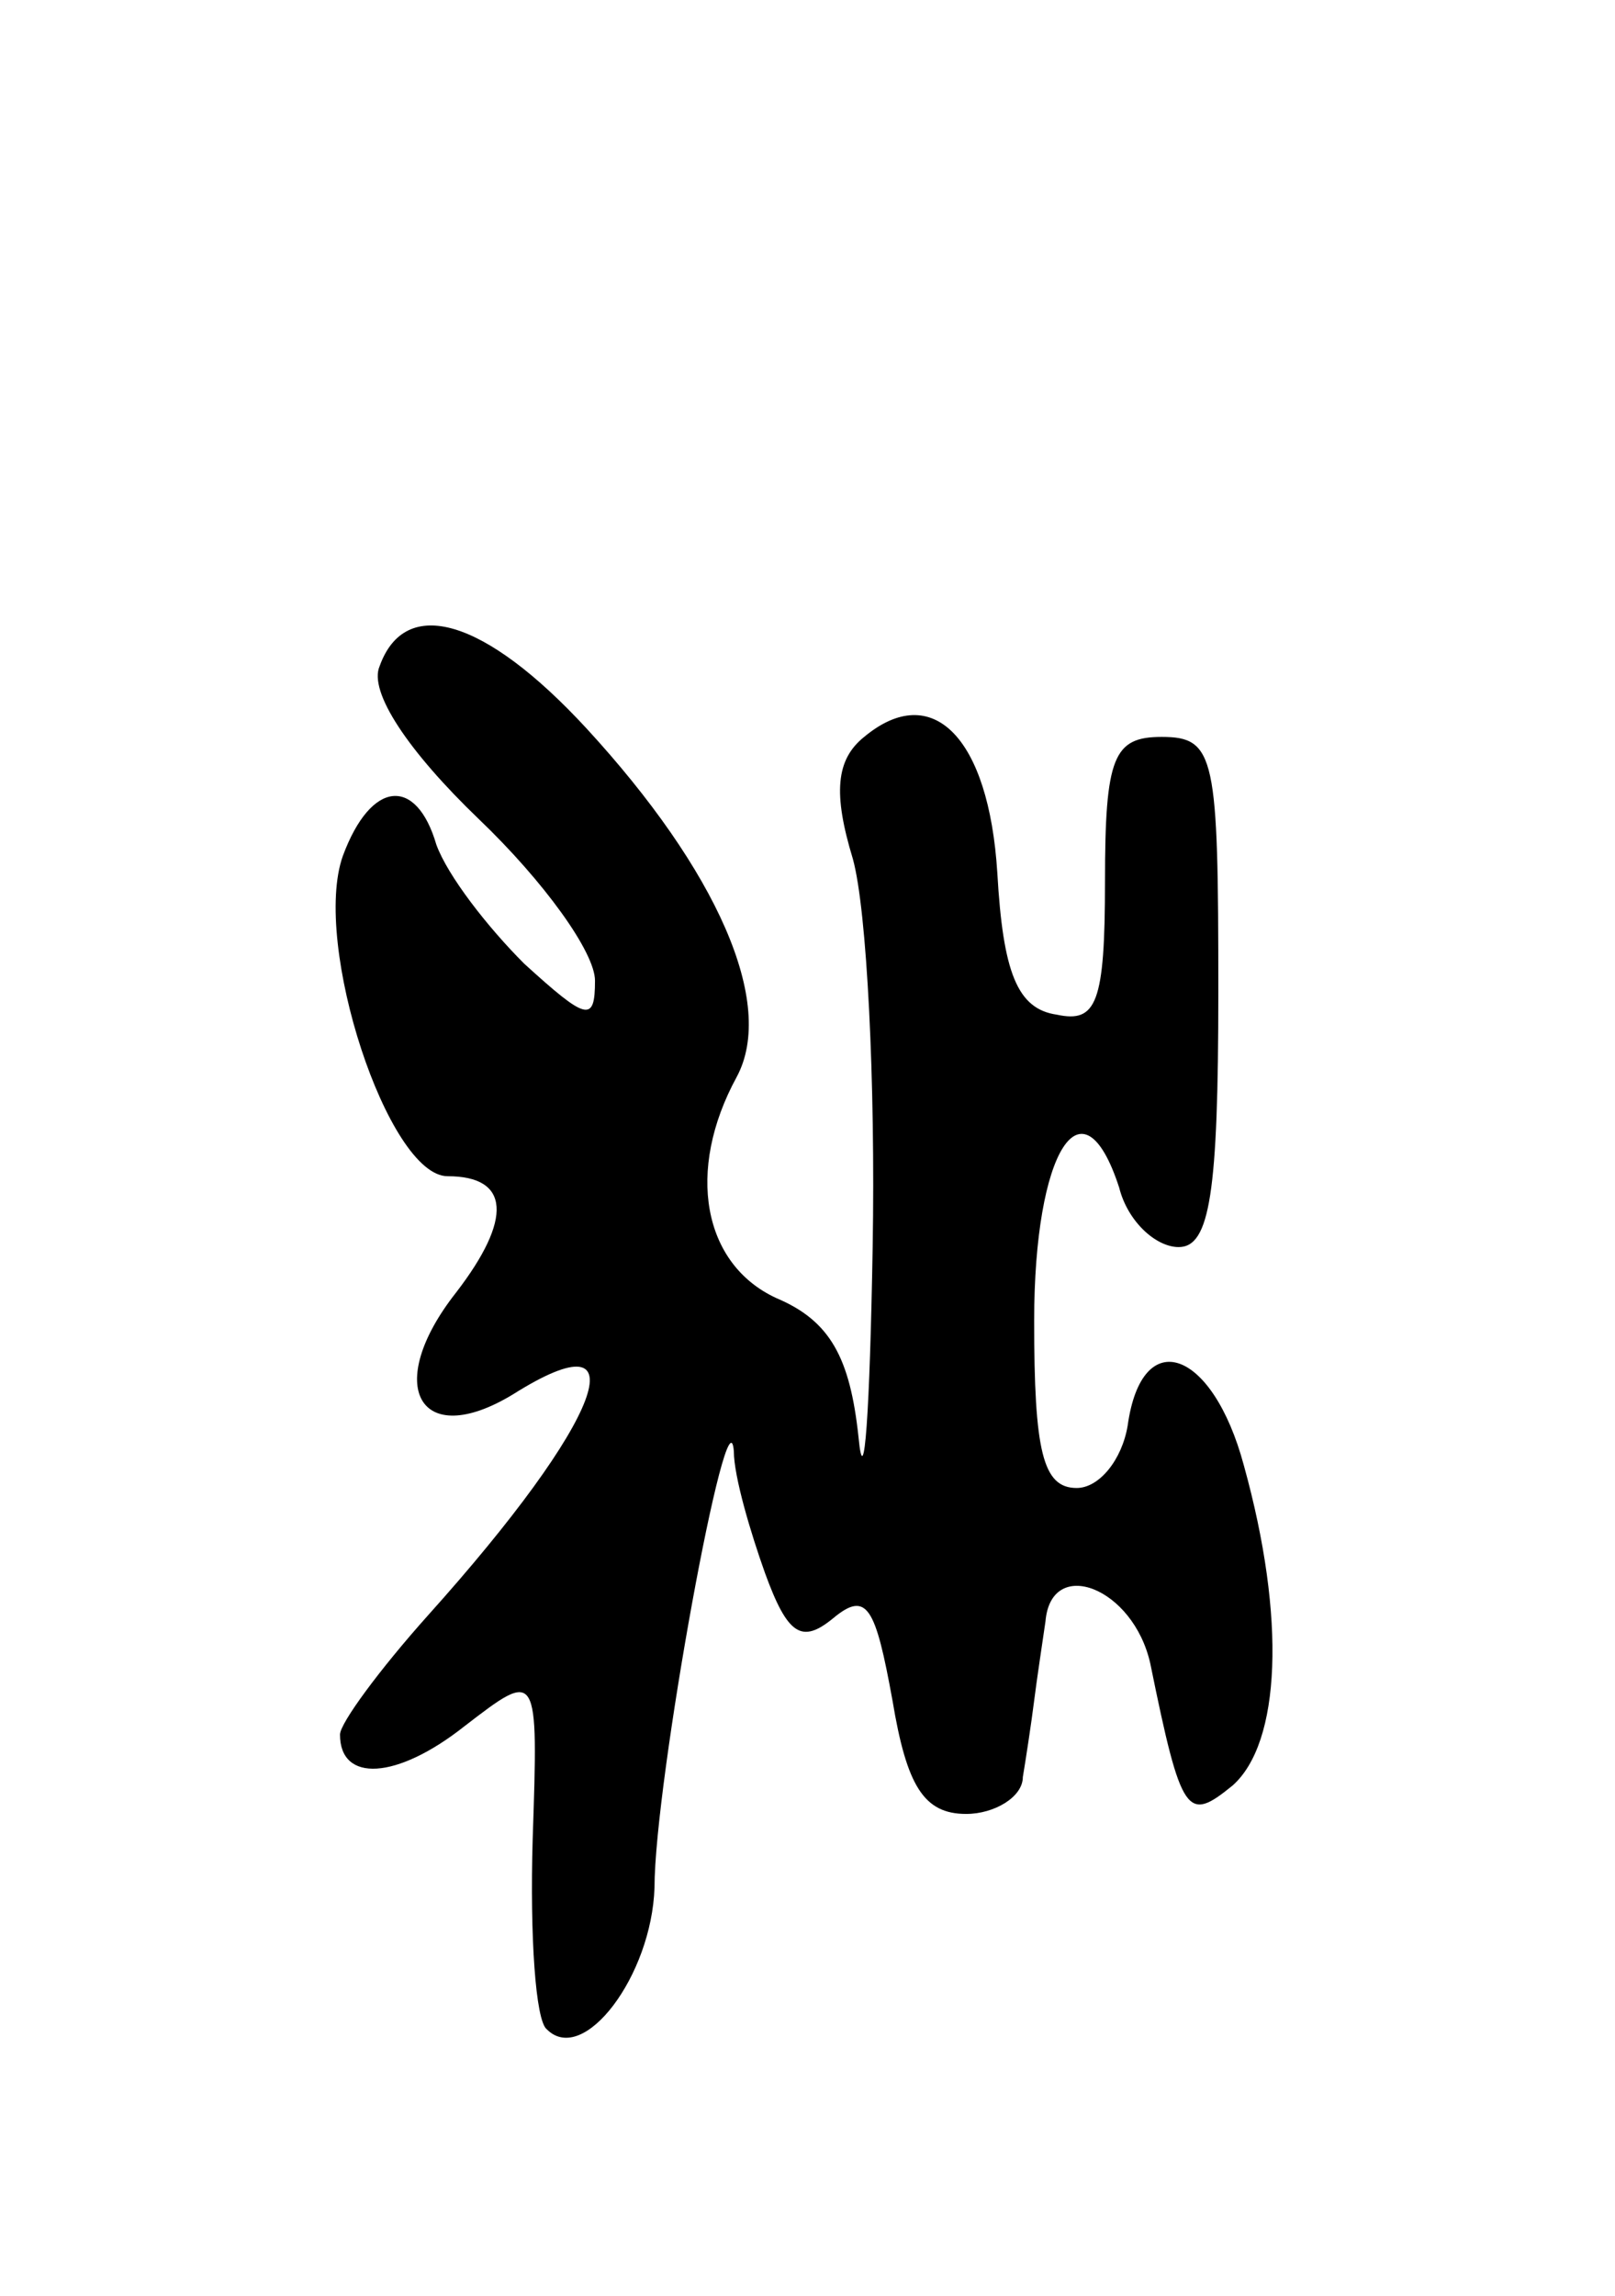<svg version="1.0" xmlns="http://www.w3.org/2000/svg" width="57" height="81" viewBox="0 0 57 81" ><g transform="translate(0,81) scale(0.1,-0.1)" ><path d="M134 575 c-4 -9 10 -30 35 -54 23 -22 41 -47 41 -57 0 -15 -3 -14 -25 6 -13 13 -27 31 -31 42 -7 24 -23 23 -33 -4 -11 -31 16 -113 37 -113 22 0 23 -15 3 -41 -26 -33 -13 -56 20 -36 46 29 32 -9 -30 -78 -17 -19 -31 -38 -31 -42 0 -17 20 -16 44 3 26 20 26 20 24 -40 -1 -34 1 -64 5 -67 13 -13 37 19 38 50 0 37 26 179 28 154 0 -9 6 -29 11 -43 8 -22 13 -25 24 -16 12 10 15 4 21 -29 5 -30 11 -40 26 -40 10 0 20 6 20 13 1 6 3 19 4 27 1 8 3 21 4 28 2 23 31 12 37 -15 11 -54 13 -56 29 -43 17 15 19 59 4 113 -11 41 -36 50 -41 14 -2 -12 -10 -22 -18 -22 -12 0 -15 13 -15 59 0 60 17 87 30 47 3 -12 13 -21 21 -21 11 0 14 19 14 90 0 83 -1 90 -20 90 -17 0 -20 -7 -20 -51 0 -43 -3 -50 -17 -47 -14 2 -19 15 -21 50 -3 48 -23 68 -47 48 -10 -8 -11 -20 -4 -43 5 -18 8 -79 7 -137 -1 -58 -3 -88 -5 -67 -3 28 -10 41 -29 49 -26 12 -32 45 -14 78 14 26 -7 73 -53 123 -36 39 -64 47 -73 22z"/></g></svg> 
